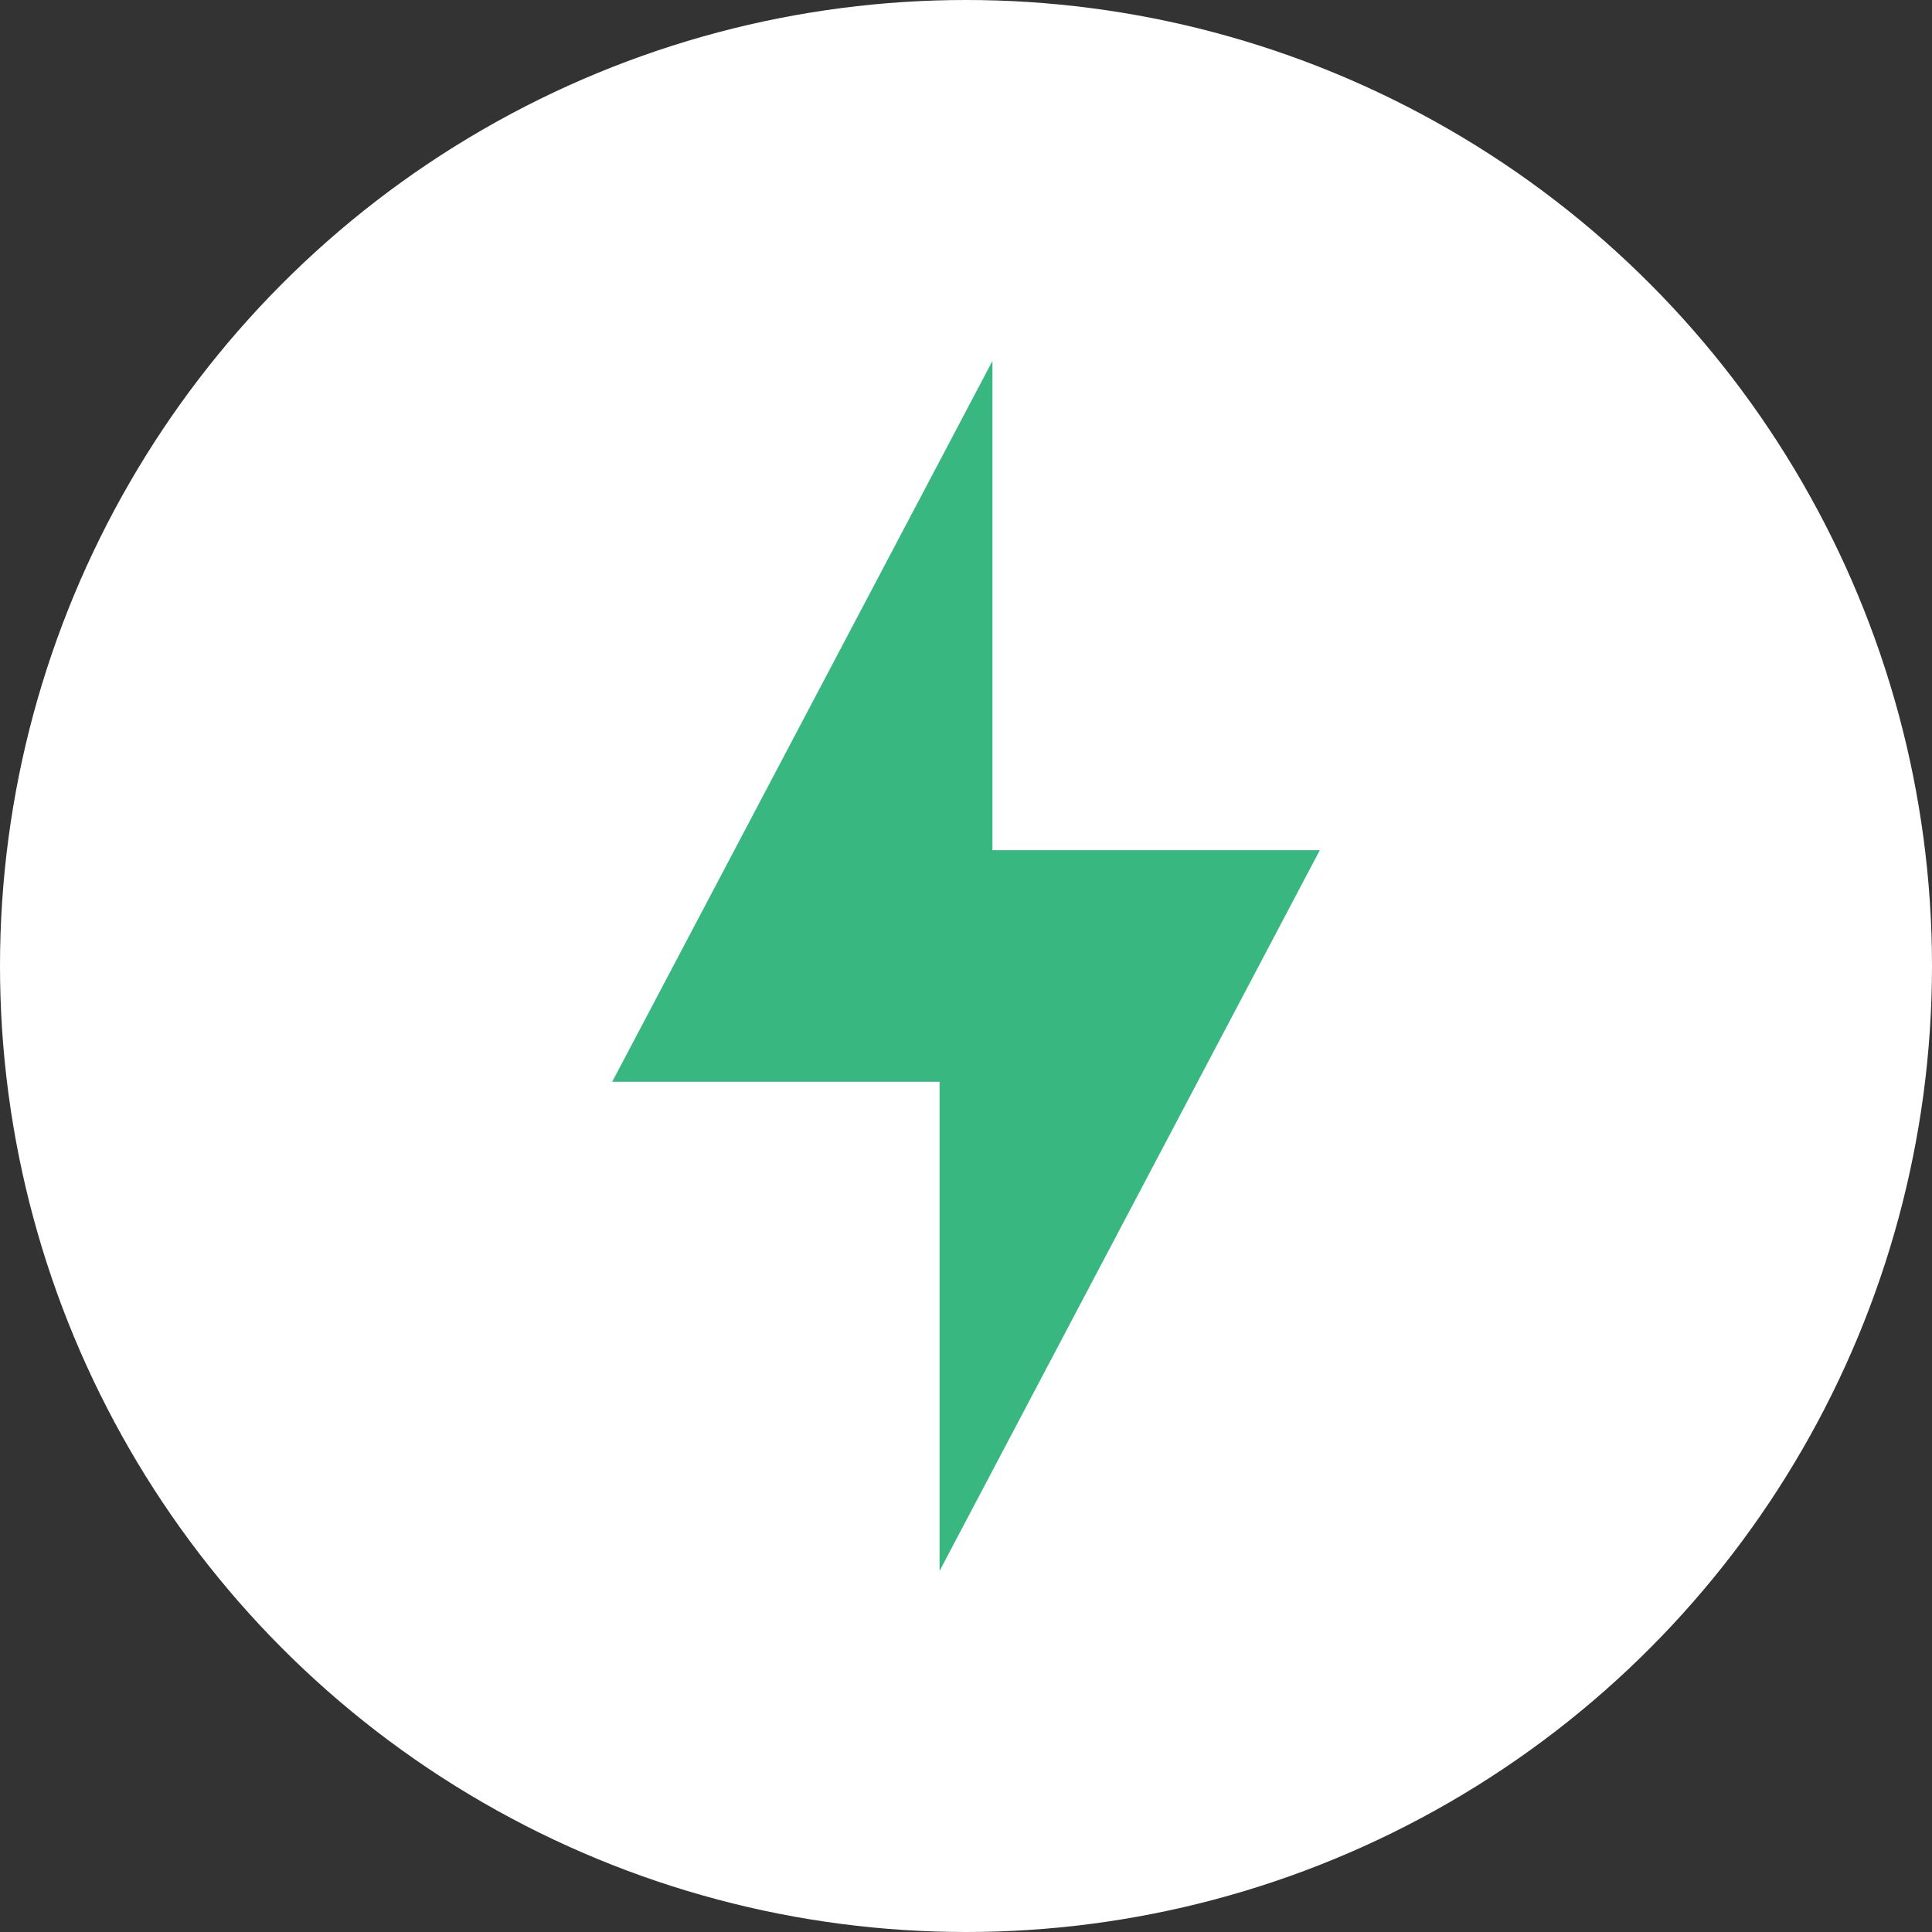 <?xml version="1.0" encoding="utf-8"?>
<svg xmlns="http://www.w3.org/2000/svg" width="52" height="52" viewBox="0 0 52 52">
  <rect x="0" y="0" width="52" height="52" fill="#333333" stroke="none"/>
  <g id="Groupe_194" data-name="Groupe 194" transform="translate(-704 -1130)">
    <circle id="Ellipse_13" data-name="Ellipse 13" cx="26" cy="26" r="26" transform="translate(704 1130)" fill="#fff"/>
    <g id="noun-energy-5336000" transform="translate(703.361 1125.544)">
      <g id="Groupe_162" data-name="Groupe 162" transform="translate(17.116 14.17)">
        <path id="Tracé_91" data-name="Tracé 91" d="M78.05,32.53l9.685-18.36V27.339h8.811l-10.235,19.4V33.572H77.5Z" transform="translate(-77.5 -14.17)" fill="#38b880" fill-rule="evenodd"/>
      </g>
    </g>
  </g>
</svg>
